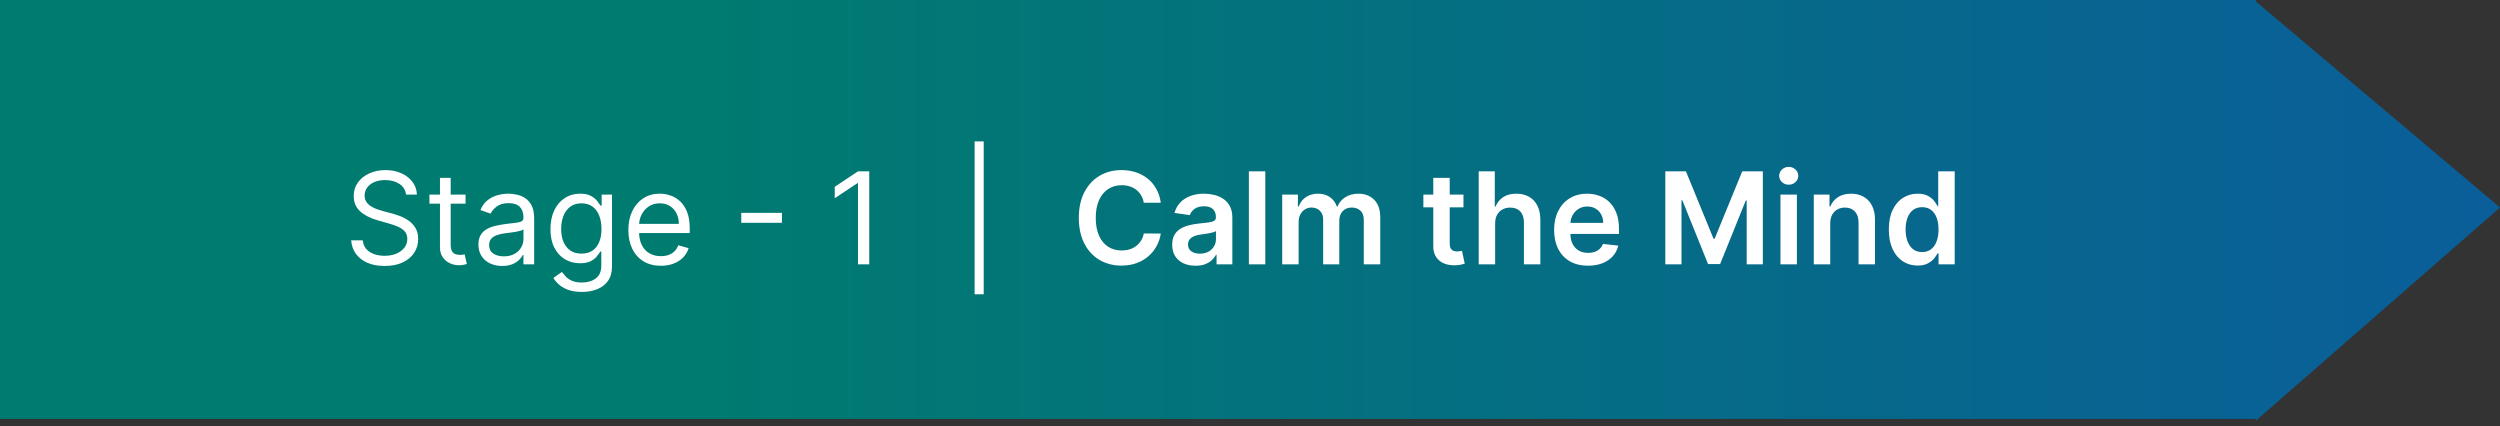 <svg width="352" height="60" viewBox="0 0 352 60" fill="none" xmlns="http://www.w3.org/2000/svg">
<rect x="0" y="0" width="352" height="60" fill="#333333" stroke="none"/>
<path d="M317.641 0.218L352 29.218L317.641 59.218V58.985H0V0H317.641V0.218Z" fill="url(#paint0_linear_268_174)"/>
<path d="M57.168 27.4C57.091 26.752 56.78 26.249 56.234 25.891C55.689 25.533 55.02 25.354 54.227 25.354C53.648 25.354 53.141 25.448 52.706 25.635C52.276 25.823 51.939 26.081 51.696 26.409C51.457 26.737 51.338 27.11 51.338 27.527C51.338 27.877 51.421 28.177 51.587 28.429C51.758 28.676 51.975 28.883 52.239 29.049C52.504 29.211 52.781 29.345 53.07 29.451C53.36 29.554 53.626 29.637 53.869 29.701L55.199 30.059C55.54 30.148 55.919 30.272 56.337 30.429C56.758 30.587 57.161 30.802 57.545 31.075C57.932 31.343 58.252 31.689 58.504 32.111C58.755 32.532 58.881 33.05 58.881 33.664C58.881 34.371 58.695 35.01 58.325 35.581C57.958 36.152 57.421 36.606 56.714 36.943C56.011 37.28 55.156 37.448 54.151 37.448C53.213 37.448 52.401 37.297 51.715 36.994C51.033 36.691 50.496 36.27 50.104 35.728C49.717 35.187 49.497 34.559 49.446 33.843H51.082C51.125 34.337 51.291 34.746 51.581 35.07C51.875 35.39 52.246 35.628 52.693 35.786C53.145 35.939 53.631 36.016 54.151 36.016C54.756 36.016 55.299 35.918 55.781 35.722C56.262 35.522 56.643 35.245 56.925 34.891C57.206 34.533 57.347 34.115 57.347 33.638C57.347 33.204 57.225 32.85 56.982 32.577C56.739 32.304 56.42 32.083 56.023 31.912C55.627 31.742 55.199 31.593 54.739 31.465L53.128 31.005C52.105 30.711 51.295 30.291 50.699 29.745C50.102 29.2 49.804 28.486 49.804 27.604C49.804 26.871 50.002 26.232 50.398 25.686C50.799 25.137 51.336 24.711 52.009 24.408C52.687 24.101 53.443 23.948 54.278 23.948C55.122 23.948 55.872 24.099 56.528 24.402C57.185 24.7 57.705 25.109 58.088 25.629C58.476 26.149 58.68 26.739 58.702 27.4H57.168ZM65.552 27.4V28.678H60.464V27.4H65.552ZM61.947 25.047H63.456V34.405C63.456 34.831 63.517 35.151 63.641 35.364C63.769 35.573 63.931 35.714 64.127 35.786C64.327 35.854 64.538 35.888 64.76 35.888C64.926 35.888 65.062 35.88 65.169 35.863C65.275 35.841 65.361 35.824 65.424 35.812L65.731 37.167C65.629 37.205 65.486 37.243 65.303 37.282C65.12 37.324 64.888 37.346 64.606 37.346C64.18 37.346 63.763 37.254 63.353 37.071C62.949 36.888 62.612 36.608 62.343 36.233C62.079 35.858 61.947 35.385 61.947 34.814V25.047ZM70.711 37.448C70.089 37.448 69.524 37.331 69.017 37.096C68.51 36.858 68.107 36.515 67.809 36.067C67.51 35.615 67.361 35.07 67.361 34.431C67.361 33.868 67.472 33.412 67.694 33.063C67.915 32.709 68.211 32.432 68.582 32.232C68.953 32.032 69.362 31.883 69.809 31.785C70.261 31.682 70.715 31.601 71.171 31.542C71.767 31.465 72.251 31.407 72.622 31.369C72.997 31.326 73.27 31.256 73.44 31.158C73.615 31.06 73.702 30.89 73.702 30.647V30.596C73.702 29.965 73.53 29.475 73.184 29.125C72.844 28.776 72.326 28.601 71.631 28.601C70.911 28.601 70.346 28.759 69.937 29.074C69.528 29.39 69.241 29.726 69.074 30.084L67.642 29.573C67.898 28.976 68.239 28.512 68.665 28.179C69.096 27.843 69.564 27.608 70.072 27.476C70.583 27.34 71.086 27.272 71.58 27.272C71.895 27.272 72.258 27.31 72.667 27.387C73.08 27.459 73.478 27.61 73.862 27.841C74.25 28.071 74.572 28.418 74.827 28.883C75.083 29.347 75.211 29.969 75.211 30.749V37.218H73.702V35.888H73.626C73.523 36.101 73.353 36.329 73.114 36.572C72.876 36.815 72.558 37.022 72.162 37.192C71.765 37.363 71.282 37.448 70.711 37.448ZM70.941 36.093C71.537 36.093 72.04 35.976 72.449 35.741C72.863 35.507 73.174 35.204 73.383 34.834C73.596 34.463 73.702 34.073 73.702 33.664V32.283C73.638 32.36 73.498 32.43 73.28 32.494C73.067 32.554 72.82 32.607 72.539 32.654C72.262 32.697 71.991 32.735 71.727 32.769C71.467 32.799 71.256 32.824 71.094 32.846C70.702 32.897 70.336 32.98 69.995 33.095C69.658 33.206 69.385 33.374 69.177 33.6C68.972 33.822 68.87 34.124 68.87 34.508C68.87 35.032 69.064 35.428 69.451 35.697C69.844 35.961 70.34 36.093 70.941 36.093ZM81.927 41.104C81.198 41.104 80.572 41.01 80.048 40.823C79.524 40.64 79.087 40.397 78.737 40.094C78.392 39.796 78.118 39.476 77.913 39.135L79.115 38.292C79.251 38.471 79.424 38.675 79.632 38.905C79.841 39.14 80.127 39.342 80.489 39.513C80.855 39.687 81.335 39.775 81.927 39.775C82.72 39.775 83.374 39.583 83.889 39.199C84.405 38.816 84.663 38.215 84.663 37.397V35.402H84.535C84.424 35.581 84.267 35.803 84.062 36.067C83.862 36.327 83.572 36.559 83.193 36.764C82.818 36.964 82.311 37.064 81.671 37.064C80.879 37.064 80.167 36.877 79.537 36.502C78.91 36.127 78.414 35.581 78.047 34.865C77.685 34.15 77.504 33.28 77.504 32.258C77.504 31.252 77.681 30.376 78.034 29.63C78.388 28.88 78.88 28.301 79.511 27.892C80.142 27.478 80.87 27.272 81.697 27.272C82.336 27.272 82.843 27.378 83.218 27.591C83.598 27.8 83.887 28.039 84.088 28.307C84.292 28.572 84.45 28.789 84.561 28.959H84.714V27.4H86.171V37.499C86.171 38.343 85.98 39.029 85.596 39.557C85.217 40.09 84.706 40.48 84.062 40.727C83.423 40.978 82.711 41.104 81.927 41.104ZM81.876 35.709C82.481 35.709 82.993 35.571 83.41 35.294C83.828 35.017 84.145 34.618 84.362 34.099C84.58 33.579 84.689 32.956 84.689 32.232C84.689 31.525 84.582 30.9 84.369 30.359C84.156 29.818 83.841 29.394 83.423 29.087C83.005 28.78 82.49 28.627 81.876 28.627C81.237 28.627 80.704 28.789 80.278 29.113C79.856 29.436 79.539 29.871 79.326 30.417C79.117 30.962 79.012 31.567 79.012 32.232C79.012 32.914 79.119 33.517 79.332 34.041C79.549 34.561 79.869 34.97 80.291 35.268C80.717 35.562 81.245 35.709 81.876 35.709ZM93.049 37.422C92.103 37.422 91.287 37.214 90.601 36.796C89.919 36.374 89.393 35.786 89.022 35.032C88.656 34.273 88.473 33.391 88.473 32.385C88.473 31.38 88.656 30.493 89.022 29.726C89.393 28.955 89.909 28.354 90.569 27.924C91.234 27.489 92.01 27.272 92.896 27.272C93.407 27.272 93.912 27.357 94.411 27.527C94.909 27.698 95.363 27.975 95.772 28.358C96.181 28.738 96.507 29.241 96.75 29.867C96.993 30.493 97.115 31.265 97.115 32.181V32.82H89.546V31.516H95.581C95.581 30.962 95.47 30.468 95.248 30.033C95.031 29.599 94.72 29.255 94.315 29.004C93.914 28.753 93.441 28.627 92.896 28.627C92.295 28.627 91.775 28.776 91.336 29.074C90.902 29.368 90.567 29.752 90.333 30.225C90.098 30.698 89.981 31.205 89.981 31.746V32.615C89.981 33.357 90.109 33.986 90.365 34.501C90.625 35.013 90.985 35.402 91.445 35.671C91.905 35.935 92.44 36.067 93.049 36.067C93.446 36.067 93.804 36.012 94.123 35.901C94.447 35.786 94.726 35.615 94.961 35.39C95.195 35.16 95.376 34.874 95.504 34.533L96.961 34.942C96.808 35.437 96.55 35.871 96.188 36.246C95.826 36.617 95.378 36.907 94.846 37.115C94.313 37.32 93.714 37.422 93.049 37.422ZM110.097 29.969V31.375H104.37V29.969H110.097ZM122.39 24.127V37.218H120.805V25.789H120.728L117.532 27.911V26.3L120.805 24.127H122.39ZM138.505 19.908V41.437H137.226V19.908H138.505ZM163.435 28.544H161.045C160.977 28.152 160.851 27.804 160.668 27.502C160.484 27.195 160.256 26.935 159.984 26.722C159.711 26.509 159.4 26.349 159.05 26.243C158.705 26.132 158.332 26.076 157.932 26.076C157.22 26.076 156.589 26.255 156.04 26.613C155.49 26.967 155.06 27.487 154.749 28.173C154.437 28.855 154.282 29.688 154.282 30.672C154.282 31.674 154.437 32.517 154.749 33.204C155.064 33.885 155.494 34.401 156.04 34.75C156.589 35.096 157.218 35.268 157.925 35.268C158.317 35.268 158.684 35.217 159.025 35.115C159.37 35.008 159.679 34.853 159.952 34.648C160.229 34.444 160.461 34.192 160.648 33.894C160.84 33.596 160.972 33.255 161.045 32.871L163.435 32.884C163.346 33.506 163.152 34.09 162.854 34.635C162.56 35.181 162.174 35.662 161.697 36.08C161.219 36.493 160.661 36.817 160.022 37.052C159.383 37.282 158.673 37.397 157.893 37.397C156.743 37.397 155.716 37.13 154.812 36.598C153.909 36.065 153.197 35.296 152.678 34.29C152.158 33.285 151.898 32.079 151.898 30.672C151.898 29.262 152.16 28.056 152.684 27.054C153.208 26.049 153.922 25.28 154.825 24.747C155.729 24.214 156.751 23.948 157.893 23.948C158.622 23.948 159.3 24.05 159.926 24.255C160.553 24.459 161.111 24.76 161.601 25.156C162.091 25.548 162.494 26.03 162.809 26.601C163.129 27.167 163.337 27.815 163.435 28.544ZM168.33 37.416C167.708 37.416 167.148 37.305 166.649 37.084C166.155 36.858 165.763 36.525 165.473 36.086C165.187 35.648 165.045 35.106 165.045 34.463C165.045 33.909 165.147 33.451 165.351 33.089C165.556 32.726 165.835 32.437 166.189 32.219C166.542 32.002 166.941 31.838 167.384 31.727C167.831 31.612 168.294 31.529 168.771 31.478C169.346 31.418 169.813 31.365 170.171 31.318C170.529 31.267 170.789 31.19 170.951 31.088C171.117 30.981 171.2 30.817 171.2 30.596V30.557C171.2 30.076 171.057 29.703 170.772 29.439C170.486 29.174 170.075 29.042 169.538 29.042C168.971 29.042 168.522 29.166 168.189 29.413C167.861 29.66 167.64 29.952 167.525 30.289L165.364 29.982C165.535 29.385 165.816 28.887 166.208 28.486C166.6 28.081 167.079 27.779 167.646 27.579C168.213 27.374 168.839 27.272 169.525 27.272C169.998 27.272 170.469 27.327 170.938 27.438C171.407 27.549 171.835 27.732 172.223 27.988C172.611 28.239 172.922 28.582 173.156 29.017C173.395 29.451 173.514 29.995 173.514 30.647V37.218H171.29V35.869H171.213C171.072 36.142 170.874 36.398 170.618 36.636C170.367 36.87 170.05 37.06 169.666 37.205C169.287 37.346 168.841 37.416 168.33 37.416ZM168.931 35.716C169.395 35.716 169.798 35.624 170.139 35.441C170.48 35.253 170.742 35.006 170.925 34.699C171.113 34.392 171.206 34.058 171.206 33.696V32.539C171.134 32.599 171.01 32.654 170.836 32.705C170.665 32.756 170.474 32.801 170.26 32.839C170.047 32.878 169.836 32.912 169.628 32.941C169.419 32.971 169.238 32.997 169.084 33.018C168.739 33.065 168.43 33.142 168.157 33.248C167.885 33.355 167.67 33.504 167.512 33.696C167.354 33.883 167.275 34.126 167.275 34.424C167.275 34.851 167.431 35.172 167.742 35.39C168.053 35.607 168.449 35.716 168.931 35.716ZM178.155 24.127V37.218H175.841V24.127H178.155ZM180.534 37.218V27.4H182.746V29.068H182.861C183.065 28.505 183.404 28.067 183.877 27.751C184.35 27.432 184.915 27.272 185.571 27.272C186.236 27.272 186.796 27.434 187.252 27.758C187.712 28.077 188.036 28.514 188.224 29.068H188.326C188.543 28.523 188.91 28.088 189.425 27.764C189.945 27.436 190.561 27.272 191.273 27.272C192.176 27.272 192.913 27.557 193.484 28.128C194.055 28.699 194.341 29.532 194.341 30.628V37.218H192.021V30.985C192.021 30.376 191.859 29.931 191.535 29.65C191.211 29.364 190.815 29.221 190.346 29.221C189.788 29.221 189.351 29.396 189.035 29.745C188.724 30.091 188.569 30.54 188.569 31.094V37.218H186.3V30.89C186.3 30.383 186.146 29.978 185.839 29.675C185.537 29.373 185.141 29.221 184.651 29.221C184.318 29.221 184.016 29.307 183.743 29.477C183.47 29.643 183.253 29.88 183.091 30.186C182.929 30.489 182.848 30.843 182.848 31.248V37.218H180.534ZM206.056 27.4V29.189H200.412V27.4H206.056ZM201.805 25.047H204.119V34.265C204.119 34.576 204.166 34.814 204.26 34.981C204.358 35.142 204.486 35.253 204.643 35.313C204.801 35.373 204.976 35.402 205.167 35.402C205.312 35.402 205.444 35.392 205.564 35.37C205.687 35.349 205.781 35.33 205.845 35.313L206.235 37.122C206.111 37.164 205.934 37.211 205.704 37.263C205.478 37.314 205.201 37.343 204.873 37.352C204.294 37.369 203.772 37.282 203.307 37.09C202.843 36.894 202.474 36.591 202.201 36.182C201.933 35.773 201.801 35.262 201.805 34.648V25.047ZM210.516 31.465V37.218H208.202V24.127H210.465V29.068H210.58C210.81 28.514 211.166 28.077 211.647 27.758C212.133 27.434 212.751 27.272 213.501 27.272C214.183 27.272 214.777 27.415 215.284 27.7C215.792 27.985 216.184 28.403 216.461 28.953C216.742 29.503 216.882 30.174 216.882 30.966V37.218H214.569V31.324C214.569 30.664 214.398 30.15 214.057 29.784C213.72 29.413 213.247 29.228 212.638 29.228C212.229 29.228 211.863 29.317 211.539 29.496C211.219 29.671 210.968 29.924 210.784 30.257C210.605 30.589 210.516 30.992 210.516 31.465ZM223.588 37.41C222.603 37.41 221.753 37.205 221.037 36.796C220.326 36.383 219.778 35.799 219.394 35.044C219.011 34.286 218.819 33.393 218.819 32.366C218.819 31.356 219.011 30.47 219.394 29.707C219.782 28.94 220.323 28.343 221.018 27.917C221.713 27.487 222.529 27.272 223.466 27.272C224.071 27.272 224.642 27.37 225.179 27.566C225.72 27.758 226.198 28.056 226.611 28.461C227.029 28.866 227.357 29.381 227.595 30.008C227.834 30.63 227.953 31.371 227.953 32.232V32.941H219.906V31.382H225.735C225.731 30.939 225.635 30.544 225.448 30.199C225.26 29.85 224.998 29.575 224.662 29.375C224.329 29.174 223.941 29.074 223.498 29.074C223.025 29.074 222.61 29.189 222.252 29.419C221.894 29.645 221.615 29.944 221.414 30.314C221.218 30.681 221.118 31.084 221.114 31.523V32.884C221.114 33.455 221.218 33.945 221.427 34.354C221.636 34.759 221.928 35.07 222.303 35.287C222.678 35.5 223.117 35.607 223.62 35.607C223.956 35.607 224.261 35.56 224.534 35.466C224.806 35.368 225.043 35.226 225.243 35.038C225.444 34.851 225.595 34.618 225.697 34.341L227.858 34.584C227.721 35.155 227.461 35.654 227.078 36.08C226.698 36.502 226.213 36.83 225.62 37.064C225.028 37.294 224.35 37.41 223.588 37.41ZM234.478 24.127H237.38L241.266 33.613H241.42L245.306 24.127H248.208V37.218H245.933V28.224H245.811L242.193 37.179H240.493L236.875 28.205H236.754V37.218H234.478V24.127ZM250.688 37.218V27.4H253.002V37.218H250.688ZM251.852 26.006C251.485 26.006 251.17 25.885 250.906 25.642C250.641 25.395 250.509 25.099 250.509 24.753C250.509 24.404 250.641 24.108 250.906 23.865C251.17 23.618 251.485 23.494 251.852 23.494C252.222 23.494 252.538 23.618 252.798 23.865C253.062 24.108 253.194 24.404 253.194 24.753C253.194 25.099 253.062 25.395 252.798 25.642C252.538 25.885 252.222 26.006 251.852 26.006ZM257.696 31.465V37.218H255.382V27.4H257.593V29.068H257.708C257.934 28.518 258.294 28.081 258.789 27.758C259.287 27.434 259.903 27.272 260.636 27.272C261.314 27.272 261.904 27.417 262.407 27.706C262.914 27.996 263.306 28.416 263.583 28.966C263.864 29.515 264.002 30.182 263.998 30.966V37.218H261.684V31.324C261.684 30.668 261.514 30.155 261.173 29.784C260.836 29.413 260.37 29.228 259.773 29.228C259.368 29.228 259.008 29.317 258.693 29.496C258.382 29.671 258.137 29.924 257.958 30.257C257.783 30.589 257.696 30.992 257.696 31.465ZM269.994 37.39C269.223 37.39 268.532 37.192 267.923 36.796C267.314 36.4 266.832 35.824 266.478 35.07C266.125 34.316 265.948 33.4 265.948 32.322C265.948 31.231 266.127 30.31 266.485 29.56C266.847 28.806 267.335 28.237 267.948 27.853C268.562 27.466 269.246 27.272 270 27.272C270.576 27.272 271.049 27.37 271.419 27.566C271.79 27.758 272.084 27.99 272.301 28.262C272.519 28.531 272.687 28.785 272.806 29.023H272.902V24.127H275.223V37.218H272.947V35.671H272.806C272.687 35.91 272.515 36.163 272.289 36.432C272.063 36.696 271.765 36.922 271.394 37.109C271.023 37.297 270.556 37.39 269.994 37.39ZM270.64 35.492C271.13 35.492 271.547 35.36 271.892 35.096C272.238 34.827 272.5 34.454 272.679 33.977C272.858 33.5 272.947 32.944 272.947 32.309C272.947 31.674 272.858 31.122 272.679 30.653C272.504 30.184 272.244 29.82 271.899 29.56C271.558 29.3 271.138 29.17 270.64 29.17C270.124 29.17 269.694 29.304 269.348 29.573C269.003 29.841 268.743 30.212 268.569 30.685C268.394 31.158 268.306 31.699 268.306 32.309C268.306 32.922 268.394 33.47 268.569 33.951C268.747 34.429 269.01 34.806 269.355 35.083C269.704 35.356 270.132 35.492 270.64 35.492Z" fill="white"/>
<defs>
<linearGradient id="paint0_linear_268_174" x1="0" y1="29.609" x2="352" y2="29.609" gradientUnits="userSpaceOnUse">
<stop offset="0.279" stop-color="#007B70"/>
<stop offset="1" stop-color="#0A5E9A"/>
</linearGradient>
</defs>
</svg>
